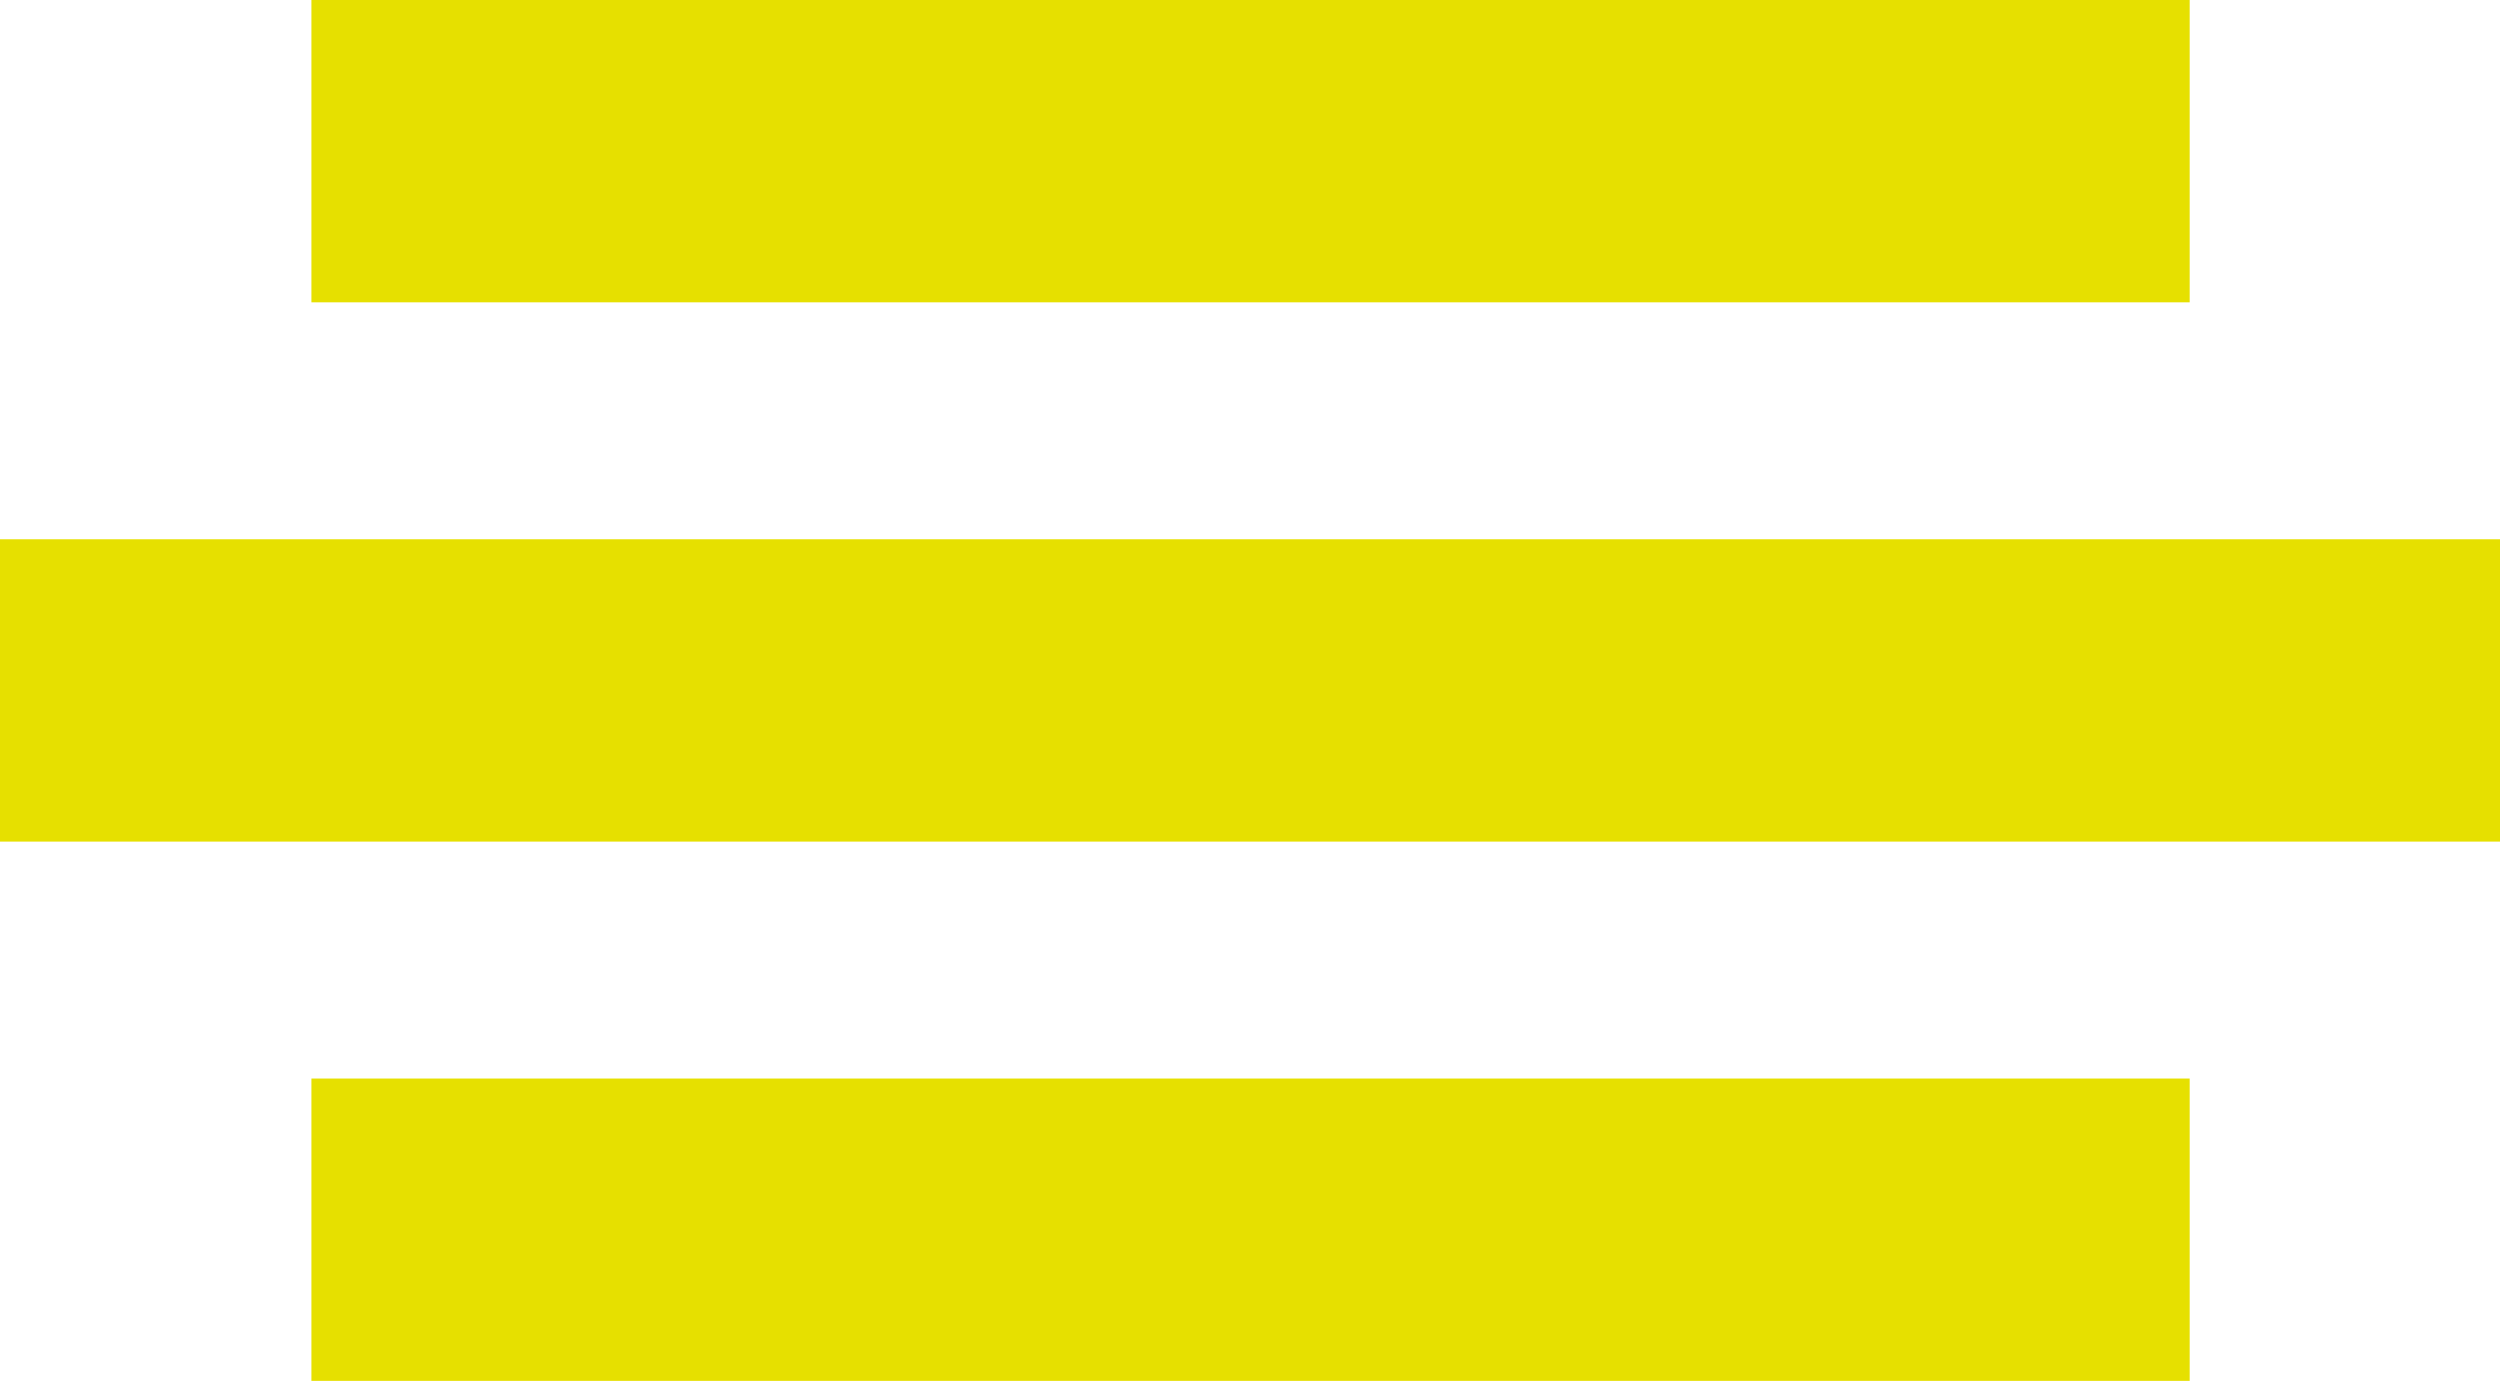 <svg xmlns="http://www.w3.org/2000/svg" viewBox="0 0 228.23 126.06"><defs><style>.cls-1{fill:#e6e000}</style></defs><g id="Vrstva_2" data-name="Vrstva 2"><g id="Vrstva_1-2" data-name="Vrstva 1"><path class="cls-1" d="M28.43 0H199.9v27.6H28.43zM0 49.23h228.23v27.6H0zM28.43 98.46H199.9v27.6H28.43z"/></g></g></svg>